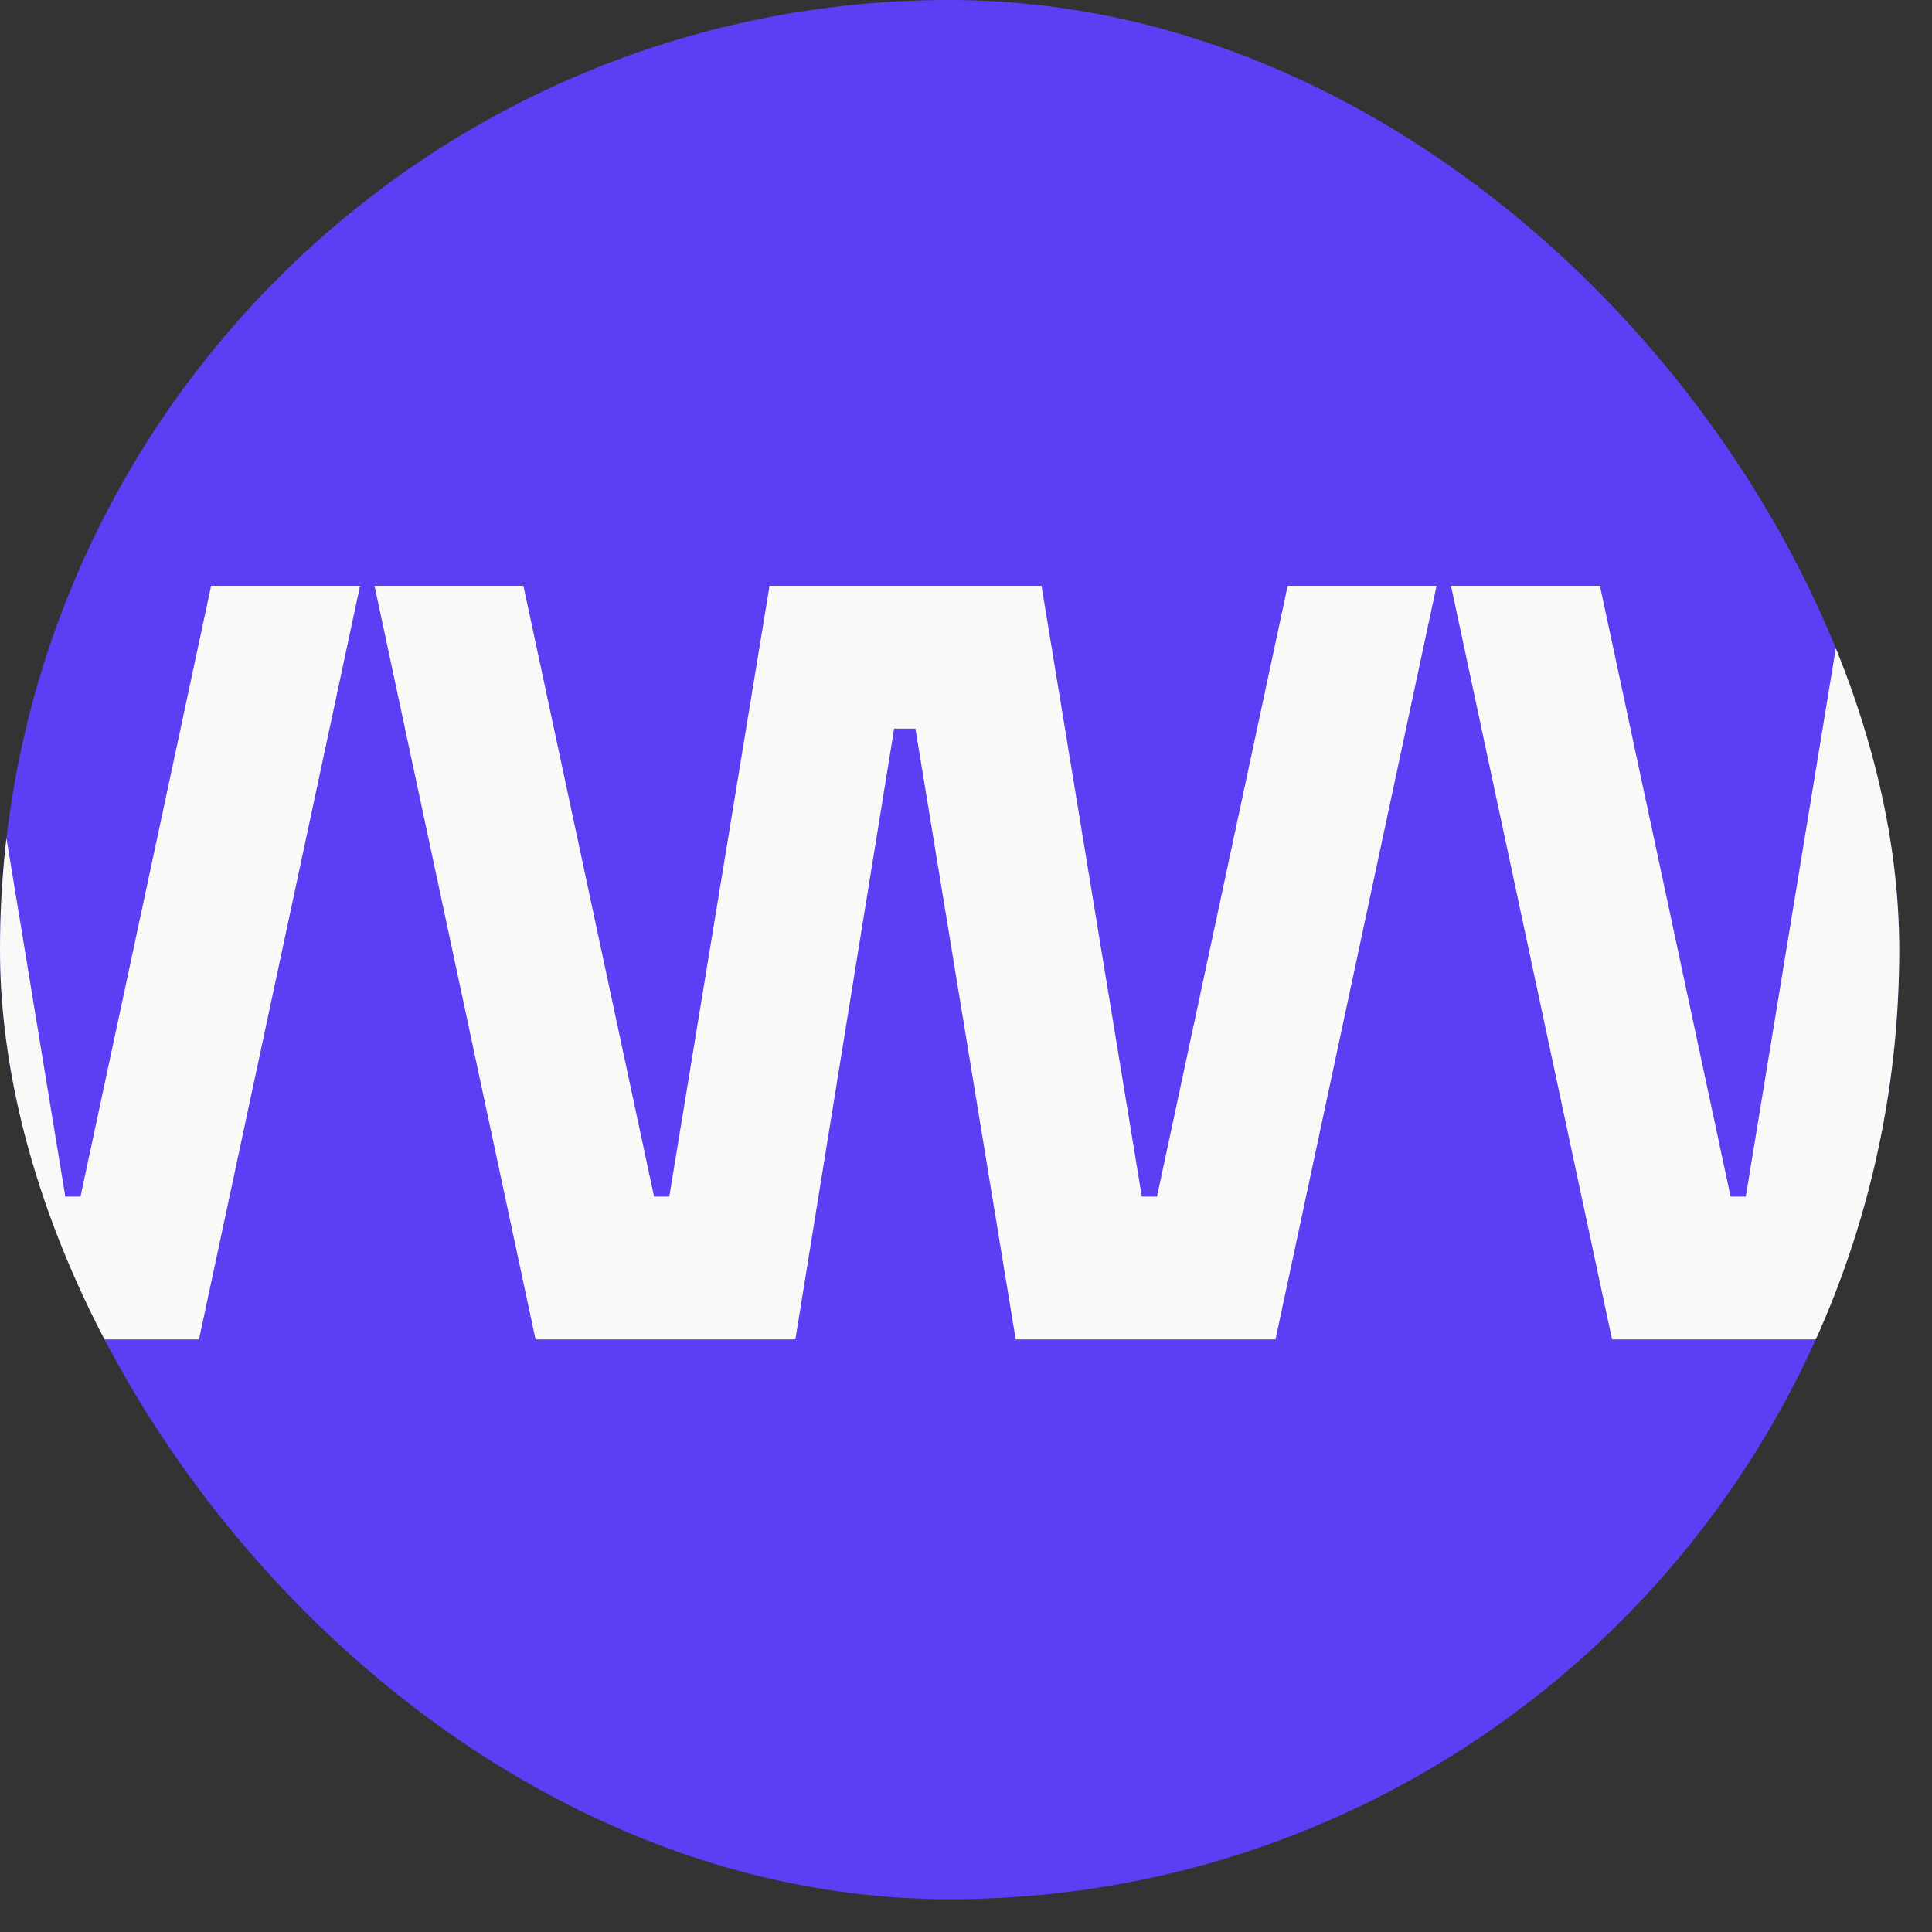 <svg xmlns="http://www.w3.org/2000/svg" width="50" height="50" viewBox="0 0 50 50" fill="none">
<rect x="0" y="0" width="50" height="50" fill="#333333" stroke="none"/>
<g clip-path="url(#clip0_184_117)">
<rect width="49.152" height="49.152" rx="24.576" fill="#5A3FF5"/>
<path d="M5.464 15.16H9.318L5.15 34.664H-1.574L-4.169 18.857H-4.72L-7.276 34.664H-14L-18.168 15.16H-14.315L-10.933 30.968H-10.54L-7.944 15.16H-0.906L1.69 30.968H2.083L5.464 15.16ZM33.325 15.16H37.178L33.01 34.664H26.286L23.691 18.857H23.14L20.584 34.664H13.86L9.692 15.16H13.546L16.927 30.968H17.321L19.916 15.16H26.954L29.55 30.968H29.943L33.325 15.16ZM61.185 15.16H65.038L60.87 34.664H54.146L51.551 18.857H51L48.444 34.664H41.72L37.552 15.16H41.406L44.788 30.968H45.181L47.776 15.16H54.815L57.41 30.968H57.803L61.185 15.16Z" fill="#F9F9F8"/>
</g>
<defs>
<clipPath id="clip0_184_117">
<rect width="49.152" height="49.152" rx="24.576" fill="white"/>
</clipPath>
</defs>
</svg>
